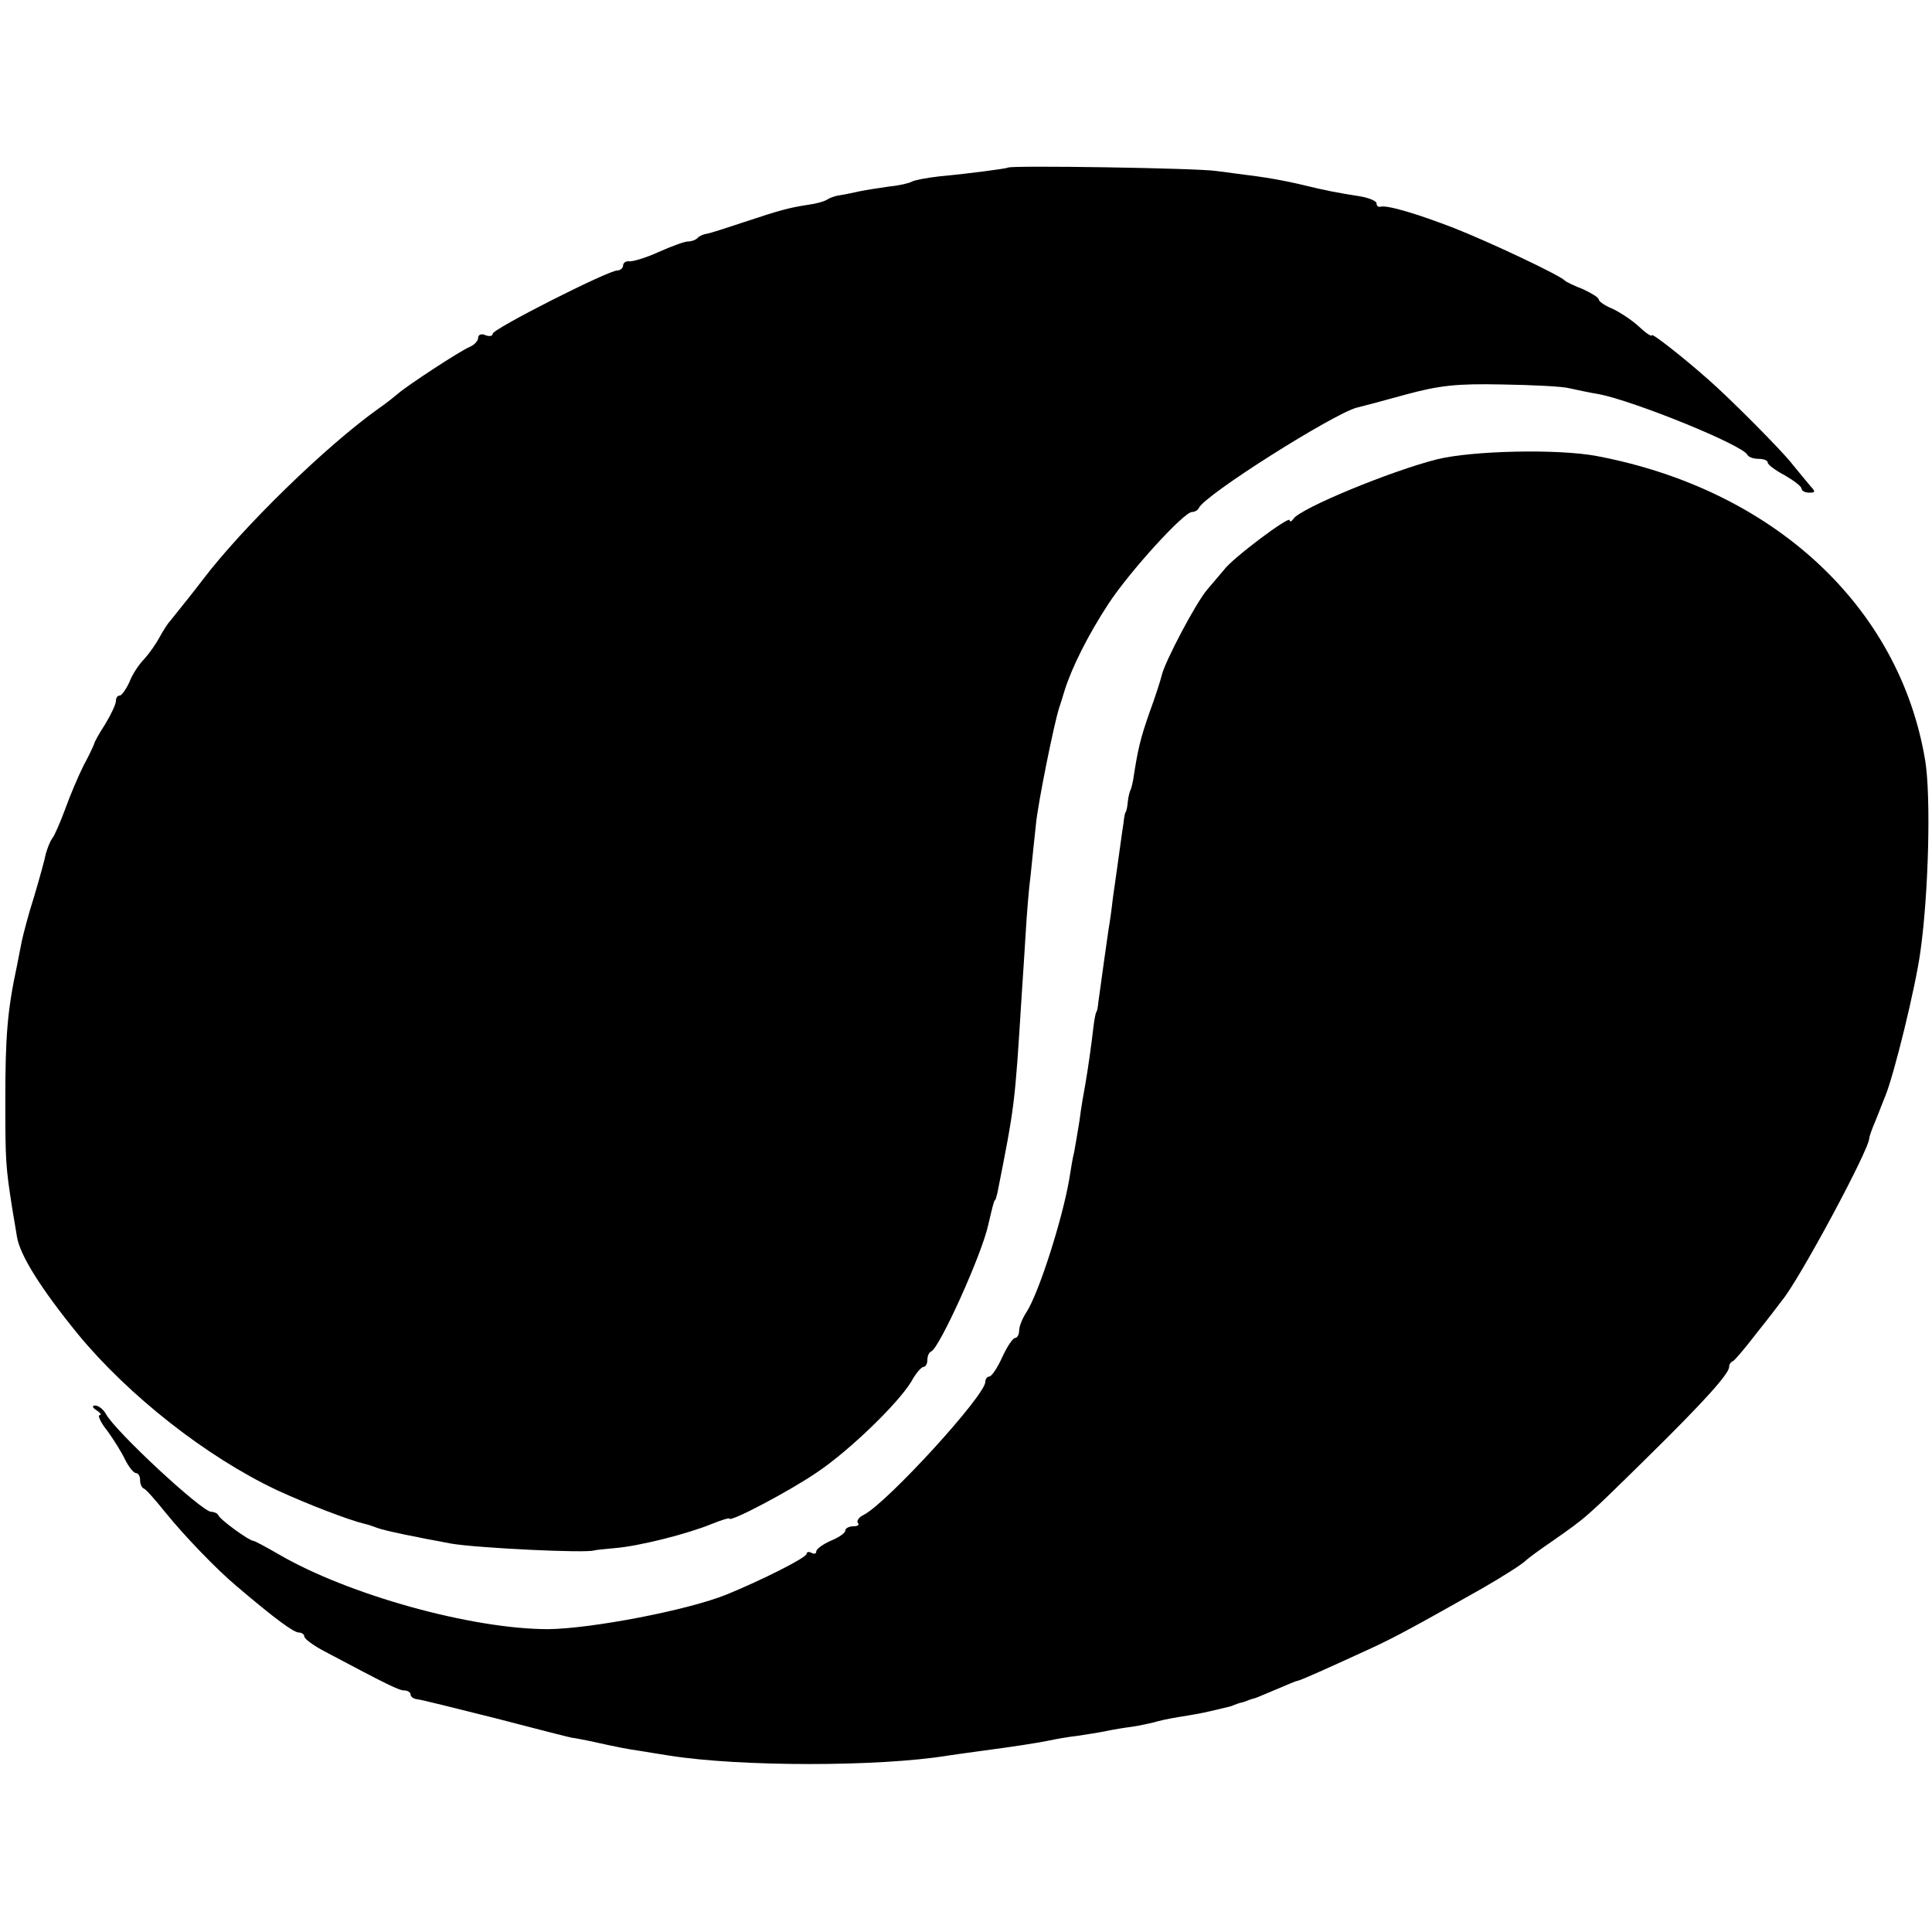<?xml version="1.0" standalone="no"?>
<!DOCTYPE svg PUBLIC "-//W3C//DTD SVG 20010904//EN"
 "http://www.w3.org/TR/2001/REC-SVG-20010904/DTD/svg10.dtd">
<svg version="1.0" xmlns="http://www.w3.org/2000/svg"
 width="400pt" height="400pt" viewBox="0 0 400 400"
 preserveAspectRatio="xMidYMid meet">
<g transform="translate(0,400) scale(0.1,-0.1)"
fill="#000000" stroke="none">
<path d="M2087 3653 c-3 -2 -77 -12 -141 -18 -27 -3 -53 -8 -58 -11 -5 -3 -25
-8 -46 -10 -20 -3 -48 -7 -62 -10 -14 -3 -32 -7 -40 -8 -9 -1 -21 -5 -27 -9
-6 -4 -24 -9 -40 -11 -39 -6 -58 -11 -133 -36 -36 -12 -70 -23 -77 -24 -7 -1
-16 -5 -19 -9 -4 -4 -13 -7 -20 -7 -7 0 -34 -10 -61 -22 -26 -12 -54 -20 -60
-19 -7 1 -13 -3 -13 -9 0 -5 -6 -10 -12 -10 -19 0 -258 -121 -258 -131 0 -5
-7 -6 -15 -3 -8 4 -15 1 -15 -5 0 -7 -8 -15 -17 -19 -20 -8 -131 -81 -149 -97
-6 -5 -23 -19 -39 -30 -110 -78 -283 -247 -365 -355 -22 -29 -41 -52 -68 -86
-5 -5 -15 -21 -22 -34 -7 -13 -21 -33 -31 -44 -11 -11 -25 -32 -31 -48 -7 -15
-16 -28 -20 -28 -5 0 -8 -5 -8 -11 0 -7 -10 -28 -22 -48 -13 -20 -23 -38 -23
-41 -1 -3 -10 -23 -22 -45 -11 -22 -28 -62 -38 -90 -10 -27 -22 -55 -27 -61
-5 -7 -10 -21 -13 -31 -2 -11 -13 -51 -24 -88 -12 -37 -23 -80 -26 -94 -3 -14
-7 -37 -10 -51 -20 -93 -24 -147 -24 -280 0 -125 1 -136 14 -220 4 -25 9 -52
10 -60 6 -38 48 -106 127 -203 105 -127 265 -253 411 -322 65 -30 149 -62 182
-70 6 -1 17 -5 25 -8 15 -6 84 -20 155 -33 54 -9 277 -20 295 -14 3 1 23 3 45
5 48 4 148 29 199 50 20 8 36 13 36 11 0 -9 125 57 182 96 67 45 168 143 195
188 9 17 21 30 25 30 4 0 8 6 8 14 0 8 3 16 8 18 17 7 105 201 118 262 9 38
12 51 14 51 1 0 3 7 5 15 36 182 36 181 50 405 3 44 7 107 9 140 2 33 6 85 10
115 3 30 8 78 11 105 4 42 37 206 48 240 2 6 7 21 11 35 15 48 49 116 91 180
44 67 156 190 173 190 6 0 12 4 14 8 10 26 278 195 327 208 9 2 54 14 101 27
70 19 106 23 200 21 63 -1 126 -4 140 -8 14 -3 41 -9 60 -12 73 -14 300 -106
308 -126 2 -4 12 -8 23 -8 10 0 19 -3 19 -8 0 -4 16 -16 35 -26 19 -11 35 -23
35 -28 0 -4 7 -8 16 -8 13 0 13 2 2 14 -7 8 -24 29 -38 46 -20 26 -127 134
-174 175 -52 46 -116 96 -116 91 0 -4 -12 4 -27 18 -15 14 -40 30 -55 37 -15
6 -28 15 -28 19 0 4 -15 13 -32 21 -18 7 -35 15 -38 18 -10 11 -156 80 -230
109 -75 29 -138 48 -152 44 -5 -1 -8 2 -8 7 0 5 -17 12 -37 15 -44 7 -62 10
-124 25 -25 6 -64 13 -87 16 -23 3 -61 8 -84 11 -38 6 -426 12 -431 7z"/>
<path d="M2975 3049 c-95 -24 -282 -101 -297 -123 -4 -6 -8 -7 -8 -3 0 10
-120 -80 -136 -103 -7 -8 -22 -26 -34 -40 -23 -26 -89 -151 -95 -179 -2 -9
-13 -43 -25 -76 -19 -54 -24 -75 -34 -140 -2 -11 -5 -21 -6 -22 -1 -2 -4 -12
-5 -23 -1 -11 -3 -21 -5 -22 -1 -2 -3 -12 -4 -23 -2 -11 -6 -42 -10 -70 -4
-27 -9 -66 -12 -85 -2 -19 -6 -48 -9 -65 -4 -27 -14 -99 -21 -150 -1 -11 -3
-20 -4 -20 -1 0 -4 -13 -6 -30 -5 -43 -11 -85 -17 -120 -3 -16 -9 -50 -12 -75
-4 -25 -9 -54 -11 -65 -3 -11 -7 -36 -10 -55 -14 -83 -63 -237 -89 -277 -8
-12 -15 -29 -15 -38 0 -8 -4 -15 -8 -15 -5 0 -17 -18 -27 -40 -10 -22 -22 -40
-27 -40 -4 0 -8 -5 -8 -11 0 -28 -201 -248 -251 -275 -11 -5 -16 -13 -13 -17
4 -4 0 -7 -9 -7 -9 0 -17 -4 -17 -9 0 -5 -13 -14 -30 -21 -16 -7 -30 -17 -30
-22 0 -5 -4 -6 -10 -3 -5 3 -10 2 -10 -2 0 -8 -94 -55 -165 -84 -81 -33 -281
-71 -370 -72 -158 0 -414 71 -558 155 -26 15 -50 28 -53 28 -8 0 -69 44 -72
53 -2 4 -9 7 -15 7 -20 1 -199 167 -218 203 -5 9 -15 17 -22 17 -7 0 -6 -4 3
-10 8 -5 11 -10 6 -10 -4 0 2 -15 16 -32 13 -18 30 -45 37 -60 8 -16 18 -28
23 -28 4 0 8 -6 8 -14 0 -8 3 -16 8 -18 4 -1 24 -24 45 -50 38 -47 105 -117
148 -153 79 -67 117 -95 128 -95 6 0 11 -4 11 -8 0 -5 19 -19 42 -31 132 -70
154 -81 166 -81 6 0 12 -4 12 -8 0 -5 6 -9 13 -10 6 0 81 -19 165 -40 84 -22
155 -40 157 -40 3 0 18 -3 33 -6 64 -14 79 -17 107 -21 17 -3 44 -7 62 -10
147 -23 432 -23 574 0 13 2 42 6 64 9 75 10 120 17 145 22 14 3 41 8 60 10 19
3 46 7 60 10 14 3 38 7 54 9 15 2 35 7 45 9 9 3 32 8 51 11 19 3 49 8 65 12
42 10 44 10 50 13 3 1 10 4 15 5 6 1 12 4 15 5 3 1 8 3 13 4 4 1 24 10 46 19
21 9 40 17 42 17 5 0 67 28 154 68 48 22 99 50 228 123 42 24 86 52 92 59 3 3
27 21 55 40 70 49 68 47 195 172 119 117 170 174 170 188 0 5 3 10 8 12 4 2
26 28 49 58 24 30 47 60 52 67 35 41 181 313 181 336 0 3 5 18 12 34 6 15 12
30 13 33 1 3 5 12 8 20 18 43 63 226 73 300 17 120 22 321 10 395 -53 320
-315 562 -681 631 -81 15 -257 11 -330 -7z"/>
</g>
</svg>
